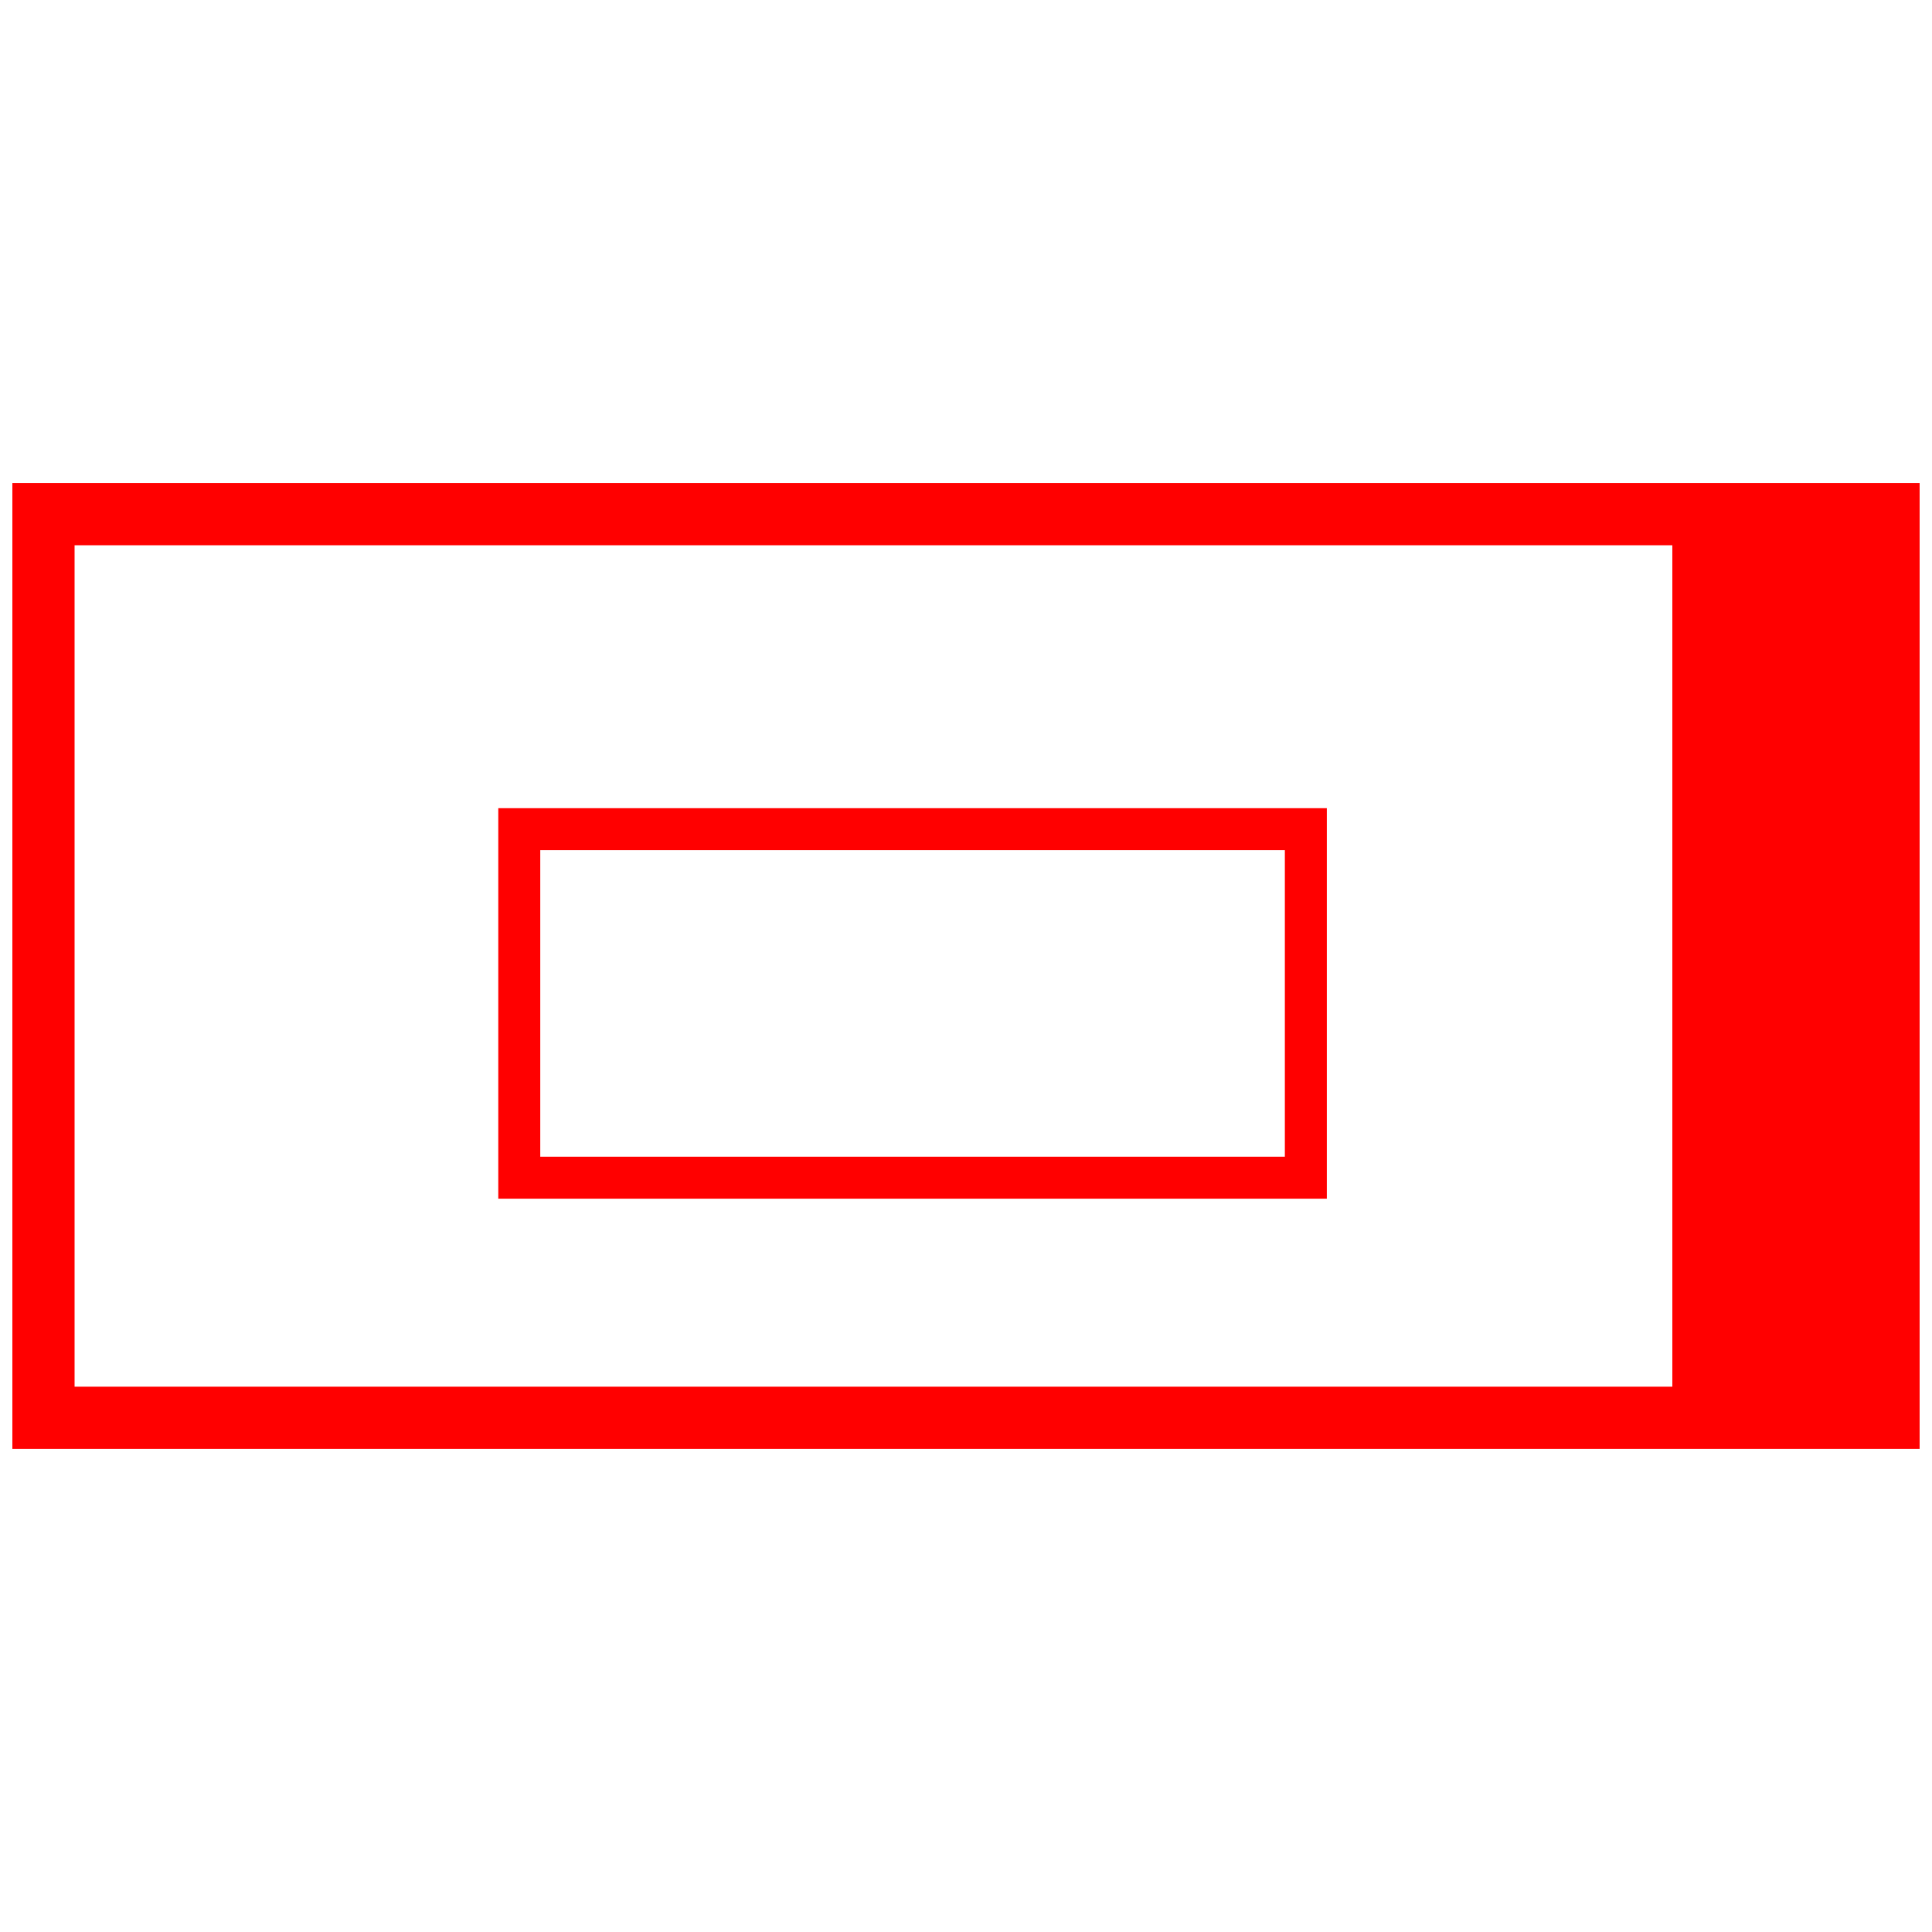<svg id="图层_1" data-name="图层 1" xmlns="http://www.w3.org/2000/svg" viewBox="0 0 400 400"><defs><style>.cls-1,.cls-3{fill:none;stroke:red;stroke-miterlimit:10;}.cls-1{stroke-width:12.88px;}.cls-2{fill:red;}.cls-3{stroke-width:8.69px;}</style></defs><rect class="cls-1" x="9" y="106.45" width="382" height="187.09"/><rect class="cls-2" x="346.24" y="106.45" width="44.76" height="183.83"/><rect class="cls-3" x="107.51" y="171.67" width="162.85" height="72.16"/></svg>